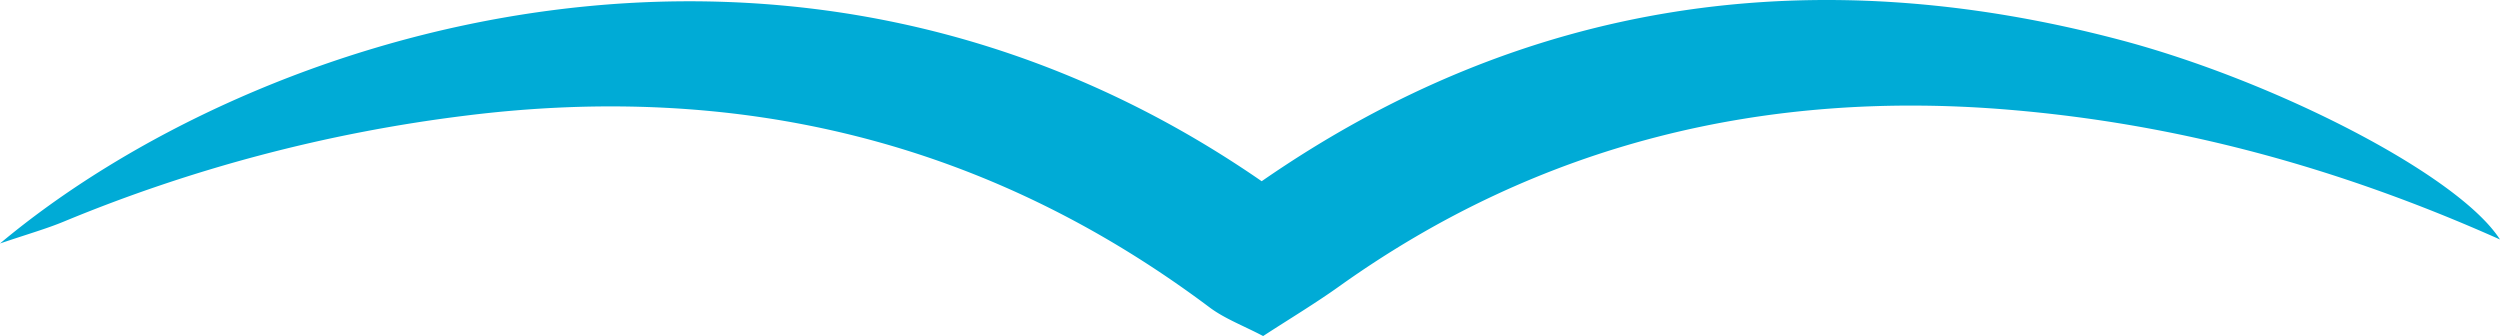 <svg xmlns="http://www.w3.org/2000/svg" width="428.594" height="57.613" viewBox="0 0 428.594 57.613"><path id="megamot_title_object" data-name="megamot title object" d="M428.594,73.075C400.412,60.5,372.863,53.195,344.319,50.823,302.7,47.363,264.03,56.524,229.6,81.1c-4.091,2.923-8.422,5.515-13.052,8.528-3.405-1.793-6.6-2.974-9.21-4.933C169.26,56.164,126.592,45.964,79.6,51.869A264.608,264.608,0,0,0,10.983,69.987C7.938,71.249,4.741,72.146,0,73.76c43.248-36.2,135.312-66.641,216.3-10.675,45-31.162,94.418-38.166,147.2-24.215,26.383,6.974,57.933,23.088,65.094,34.206" transform="translate(0 -32.017)" fill="#00abd6"></path></svg>